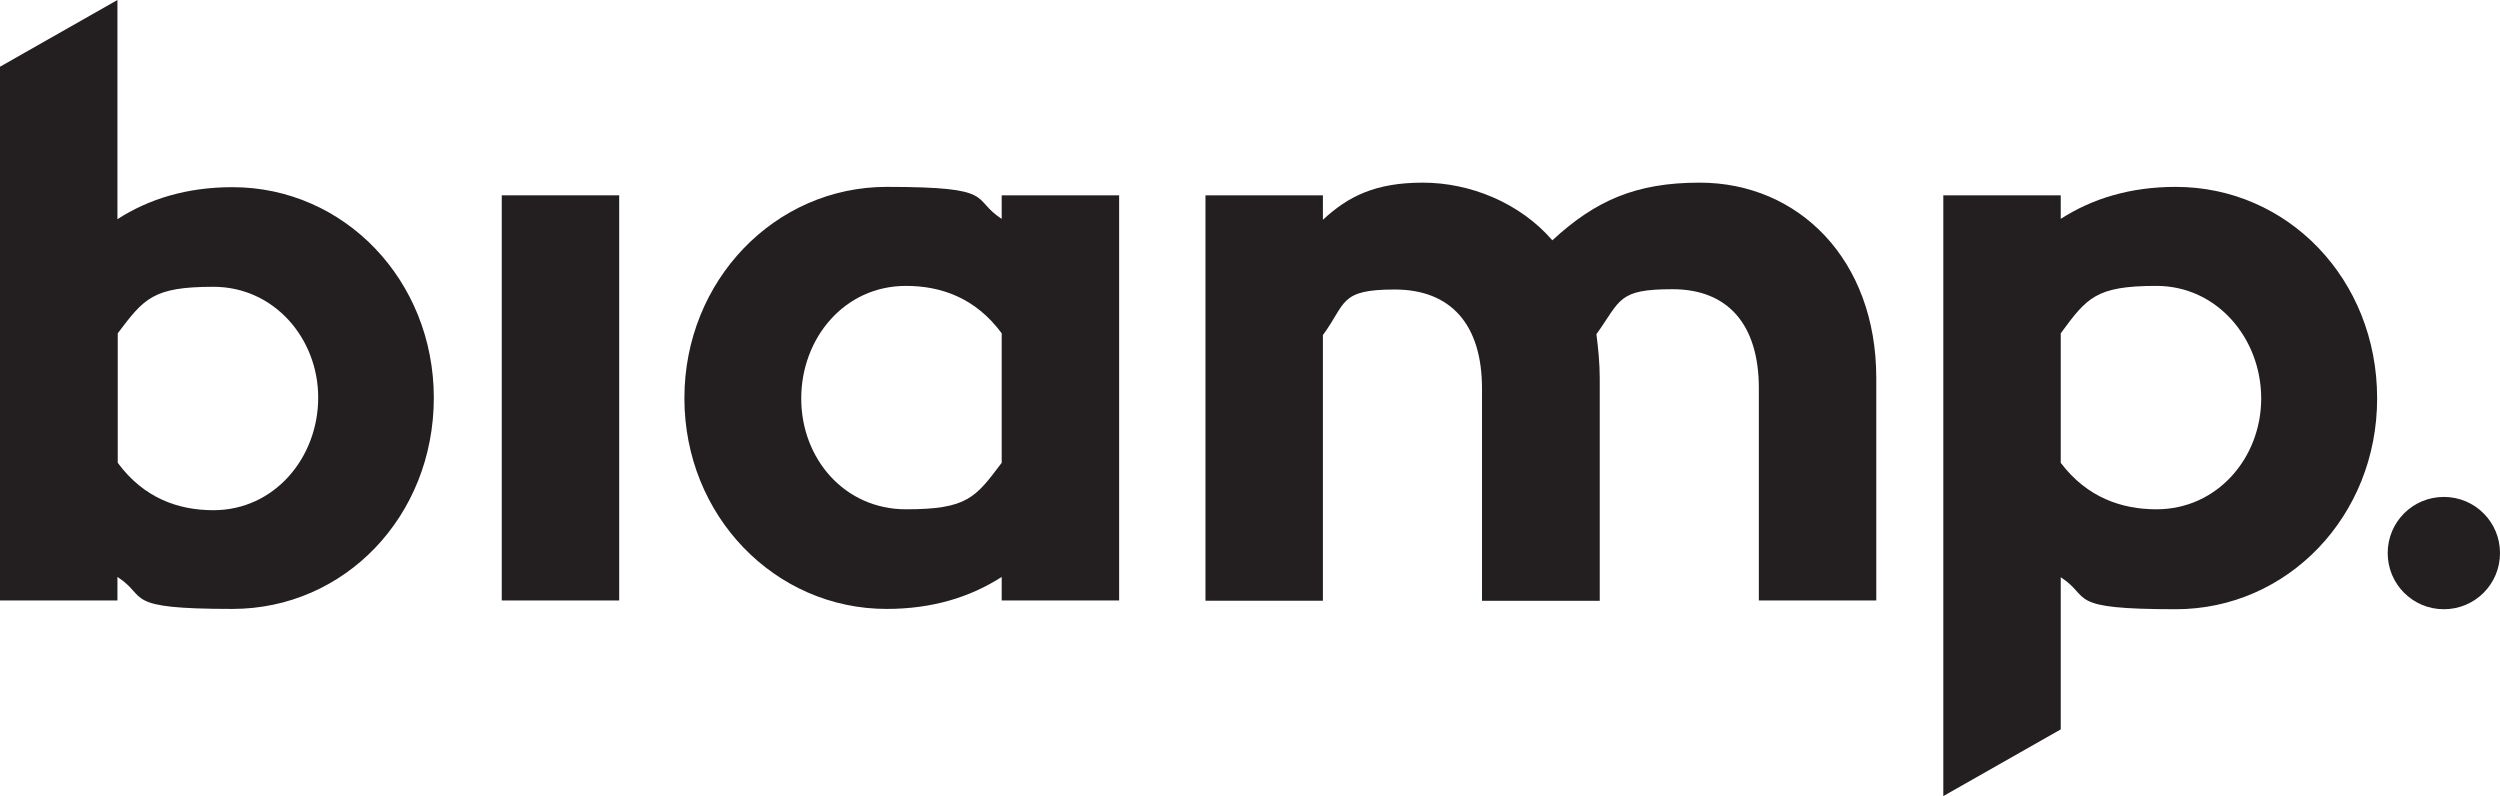 <?xml version="1.0" encoding="UTF-8"?>
<svg id="Layer_1" xmlns="http://www.w3.org/2000/svg" version="1.1" viewBox="0 0 828.1 263.7">
  <!-- Generator: Adobe Illustrator 29.1.0, SVG Export Plug-In . SVG Version: 2.1.0 Build 142)  -->
  <defs>
    <style>
      .st0 {
        fill: #231f20;
      }
    </style>
  </defs>
  <path class="st0" d="M105.4,131.7c0-19.6-14.6-36.7-34.7-36.7s-23,3.9-31.7,15.4v42.9c8.7,11.8,20.2,15.7,31.7,15.7,20.2,0,34.7-17.4,34.7-37.3M143.7,131.7c0,39.5-29.7,70-66.7,70s-27.7-3.9-38.1-10.6v7.8H0V22.1L38.9,0v72.6c10.4-6.7,23-10.6,38.1-10.6,37,0,66.7,30.8,66.7,69.8"/>
  <rect class="st0" x="166.2" y="64.7" width="38.9" height="134.2"/>
  <path class="st0" d="M331.8,153.3v-42.9c-8.7-11.8-20.2-15.7-31.7-15.7-20.5,0-34.7,17.4-34.7,37.3s14.3,36.7,34.7,36.7,23-3.9,31.7-15.4M370.7,64.7v134.2h-38.9v-7.8c-10.4,6.7-23,10.6-38.1,10.6-37,0-67-30.8-67-69.8s30-70,67-70,27.7,3.9,38.1,10.6v-7.8h38.9Z"/>
  <path class="st0" d="M621.5,125.2v73.7h-38.9v-70.3c0-21.3-10.4-32.8-28.6-32.8s-17.1,3.6-25.2,14.9c.6,4.8,1.1,9.5,1.1,14.6v73.7h-39v-70.3c0-21.3-10.4-32.8-28.9-32.8s-16,4.5-23.8,15.1v88h-38.9V64.7h38.9v8.1c8.4-7.8,17.4-12.3,33.1-12.3s32.2,6.7,42.9,19.1c14.3-13.2,27.7-19.1,48.8-19.1,32.8,0,58.5,25.5,58.5,64.7"/>
  <path class="st0" d="M749,132c0-19.9-14.6-37.3-34.7-37.3s-23,3.9-31.7,15.7v42.9c8.7,11.5,20.2,15.4,31.7,15.4,20.2,0,34.7-17.1,34.7-36.7M787.4,132c0,39-29.7,69.8-66.7,69.8s-27.7-3.9-38.1-10.6v50.4l-38.9,22.1V64.7h38.9v7.8c10.4-6.7,23-10.6,38.1-10.6,37,0,66.7,30.5,66.7,70"/>
  <path class="st0" d="M828.1,183.2c0,10.3-8.3,18.6-18.6,18.6s-18.6-8.3-18.6-18.6,8.3-18.6,18.6-18.6,18.6,8.3,18.6,18.6"/>
</svg>